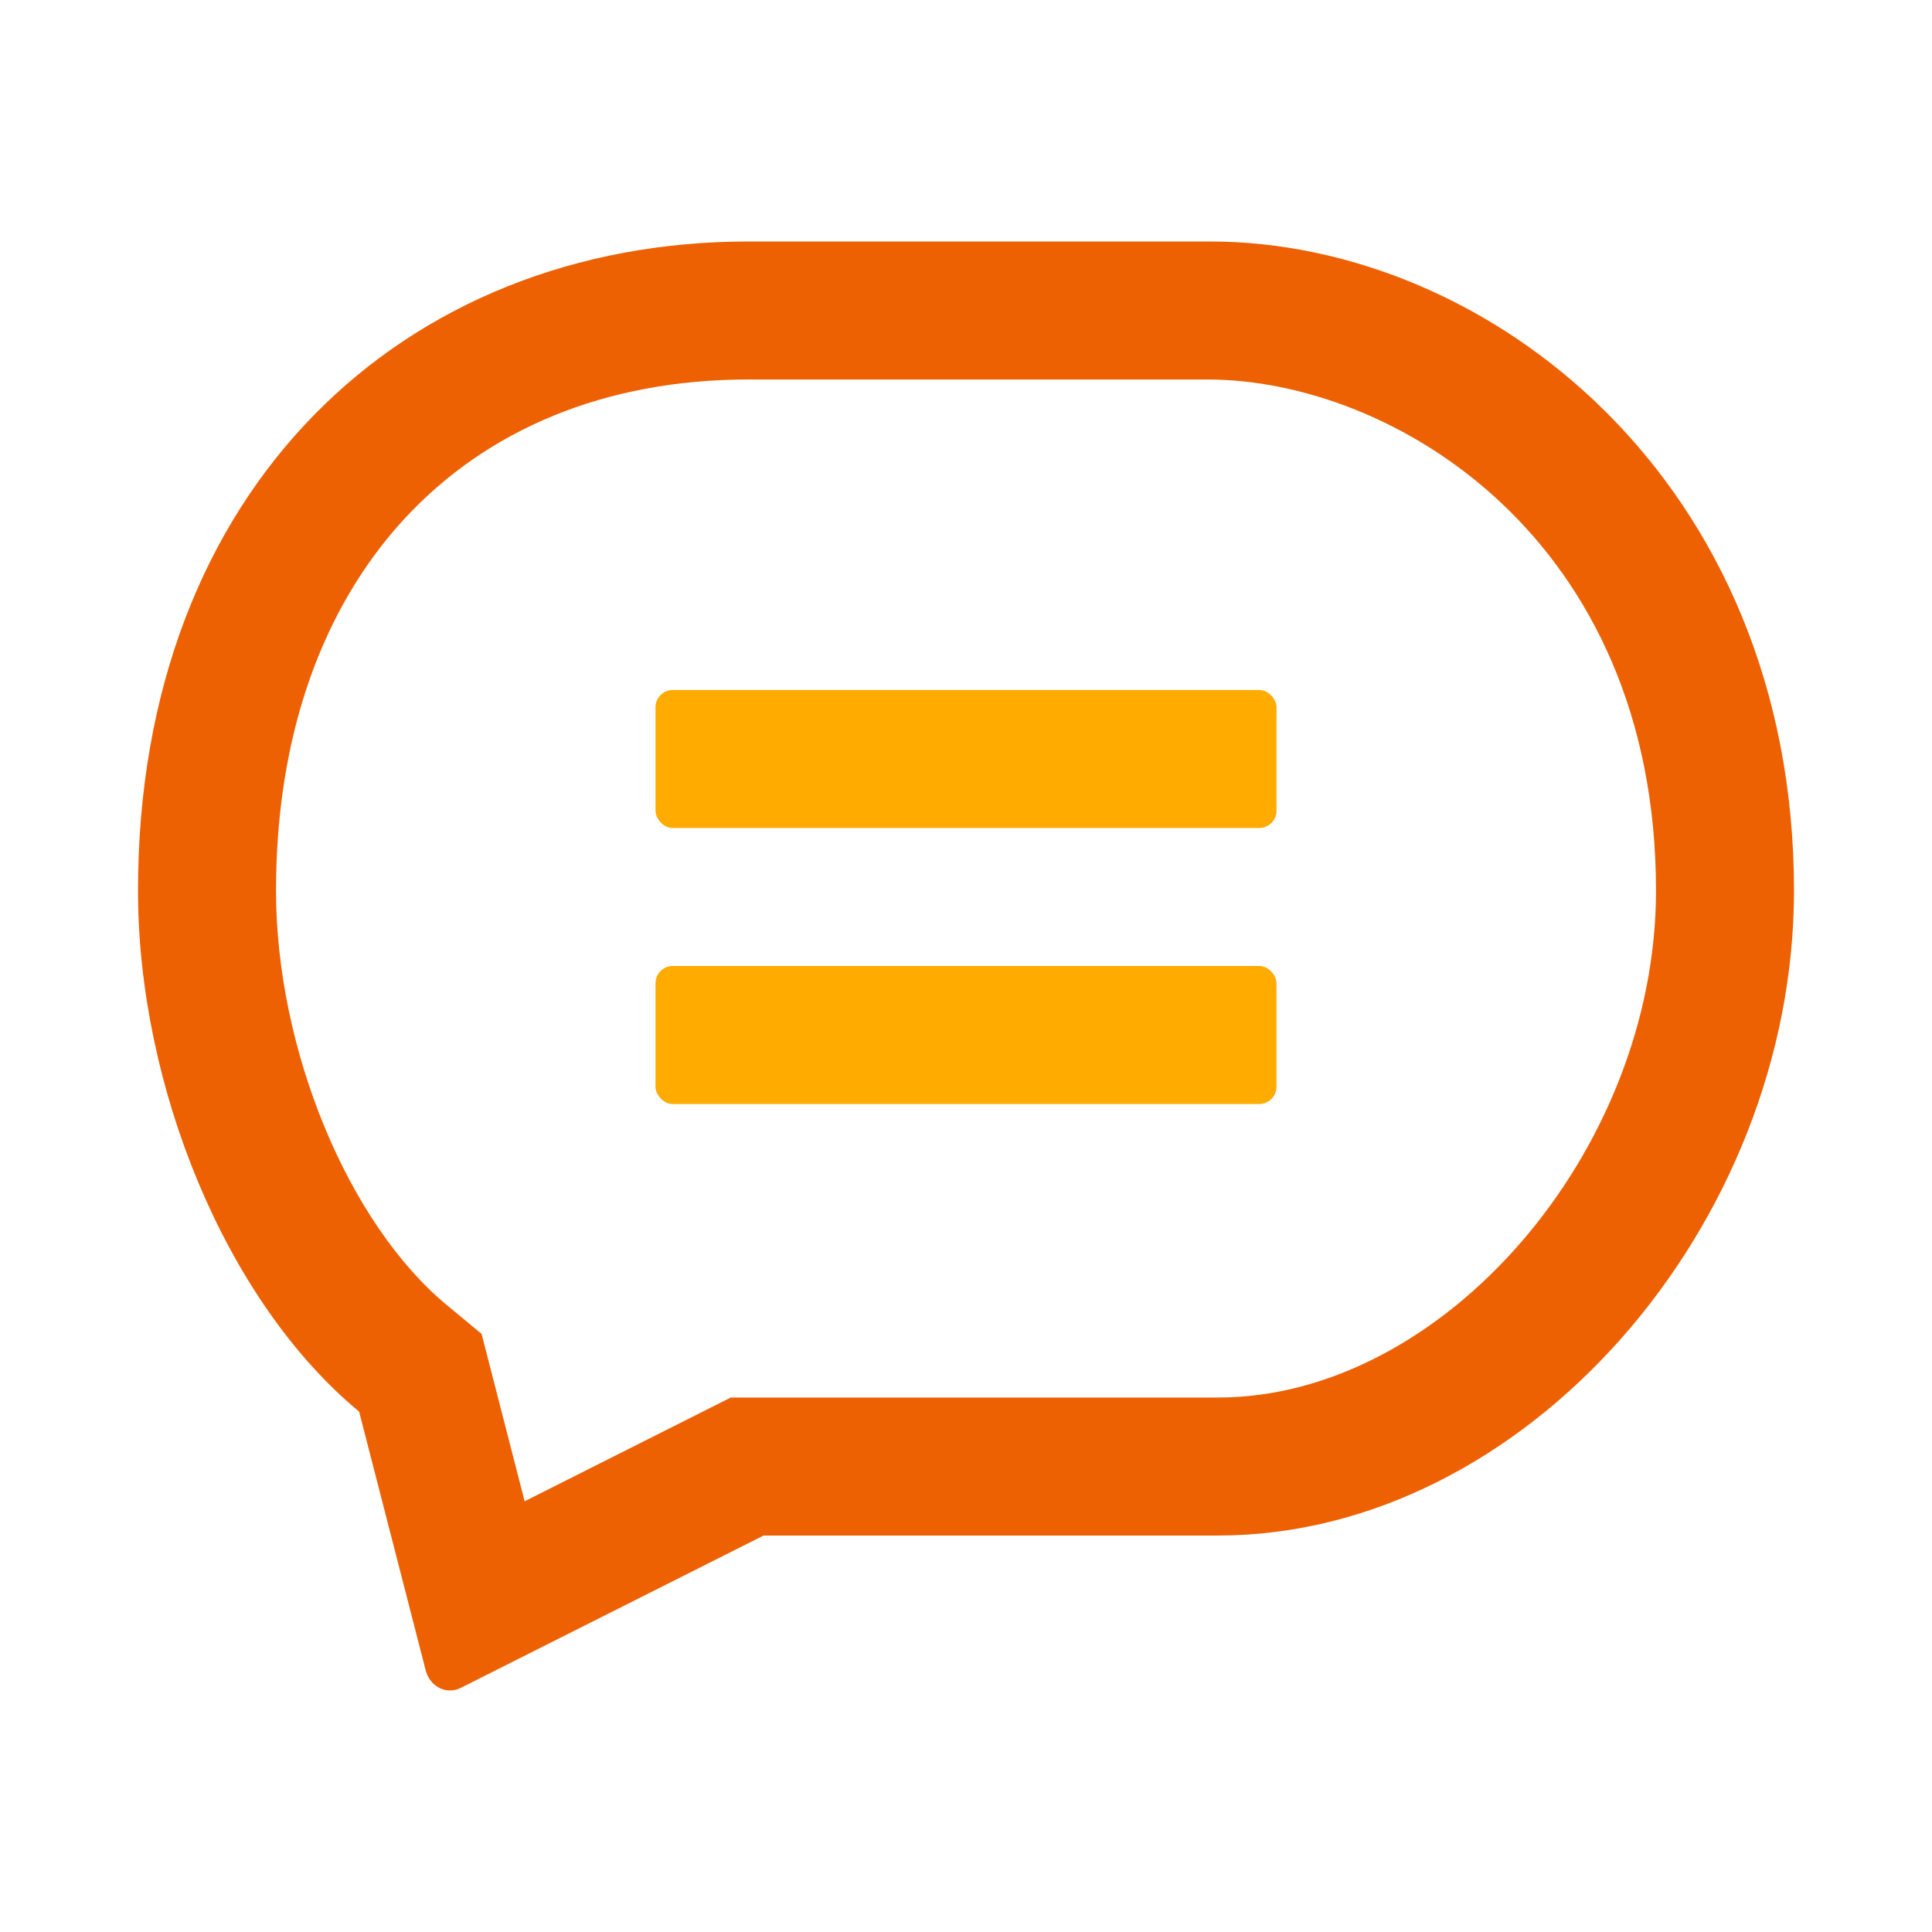 <svg xmlns="http://www.w3.org/2000/svg" width="56" height="56" viewBox="0 0 56 56">
	<style>@media(forced-colors:active){@media(prefers-color-scheme:dark){[fill]:not([fill="none"]){fill:#fff!important}}@media(prefers-color-scheme:light){[fill]:not([fill="none"]){fill:#000!important}}}</style>
	<g fill="#ffab00">
		<rect x="19" y="20" width="18" height="4" rx=".5" ry=".5"/>
		<rect x="19" y="28" width="18" height="4" rx=".5" ry=".5"/>
	</g>
	<path d="M35,11c5.366,0,13,4.597,13,14.817,0,7.552-6.169,14.691-12.695,14.691h-14.123s-5.975,3.007-5.975,3.007l-1.248-4.852-1-.828c-2.873-2.377-4.958-7.431-4.958-12.018,0-9.001,5.373-14.817,13.689-14.817h13.311ZM35.305,44.508c8.899,0,16.695-8.993,16.695-18.691,0-11.906-8.889-18.817-16.922-18.817h-13.389c-9.951,0-17.689,7.11-17.689,18.817,0,5.676,2.551,11.908,6.409,15.099l1.922,7.469c.083.375.389.614.715.614.11,0,.222-.027.329-.085l8.758-4.406h13.173Z" fill="#ed6103"/>
</svg>